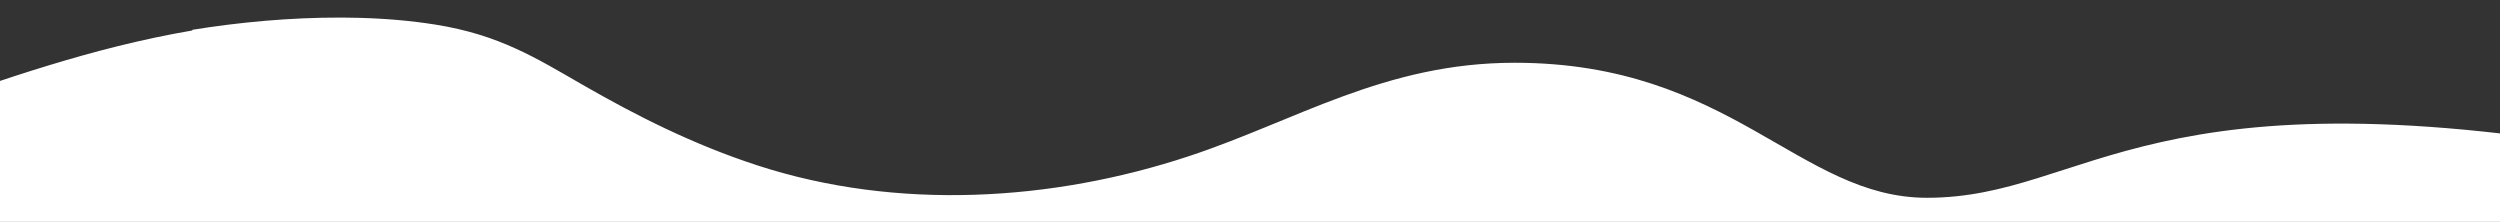 <?xml version="1.0" encoding="utf-8"?>
<!-- Generator: Adobe Illustrator 22.1.0, SVG Export Plug-In . SVG Version: 6.00 Build 0)  -->
<svg version="1.1" id="Capa_1" xmlns="http://www.w3.org/2000/svg" xmlns:xlink="http://www.w3.org/1999/xlink" x="0px" y="0px"
	 viewBox="0 0 1920 170.4" style="enable-background:new 0 0 1920 170.4;" xml:space="preserve">
<rect x="0" y="0" width="1920" height="170.4" fill="#333333" stroke="none"/>
<style type="text/css">
	.st0{fill:#FFFFFF;}
</style>
<path class="st0" d="M-1238,284.4l3276,87v-251c-388.8-72-434.1,31.5-558.1,31.5c-98.3,0-150.8-103.7-316.7-103.7
	c-99.6,0-167.9,44.6-250,71.7C808.4,154.6,689.1,162,581.6,127c-49.7-16.2-93.3-38.4-134.2-61.9c-35.8-20.6-64-38.4-113-46.2
	c-18.8-3-38.7-4.7-58.9-5.2c-4-0.1-8.2-0.2-12.4-0.2c-0.5,0-0.9,0-1.4,0c-38.8-0.1-78.3,3.6-114,9.4v0.5
	c-157.7,27-271.1,99.8-398.5,99.8c-156.4,0-175.4-69.1-435.7-69.1c-117.8,0-138.5,105.7-205.6,105.7c-67,0-83.8-50.1-147.5-50.1
	c-63.7,0-98.8,100.3-198.5,100.3C-1337.8,210-1238,284.4-1238,284.4z"/>
</svg>
